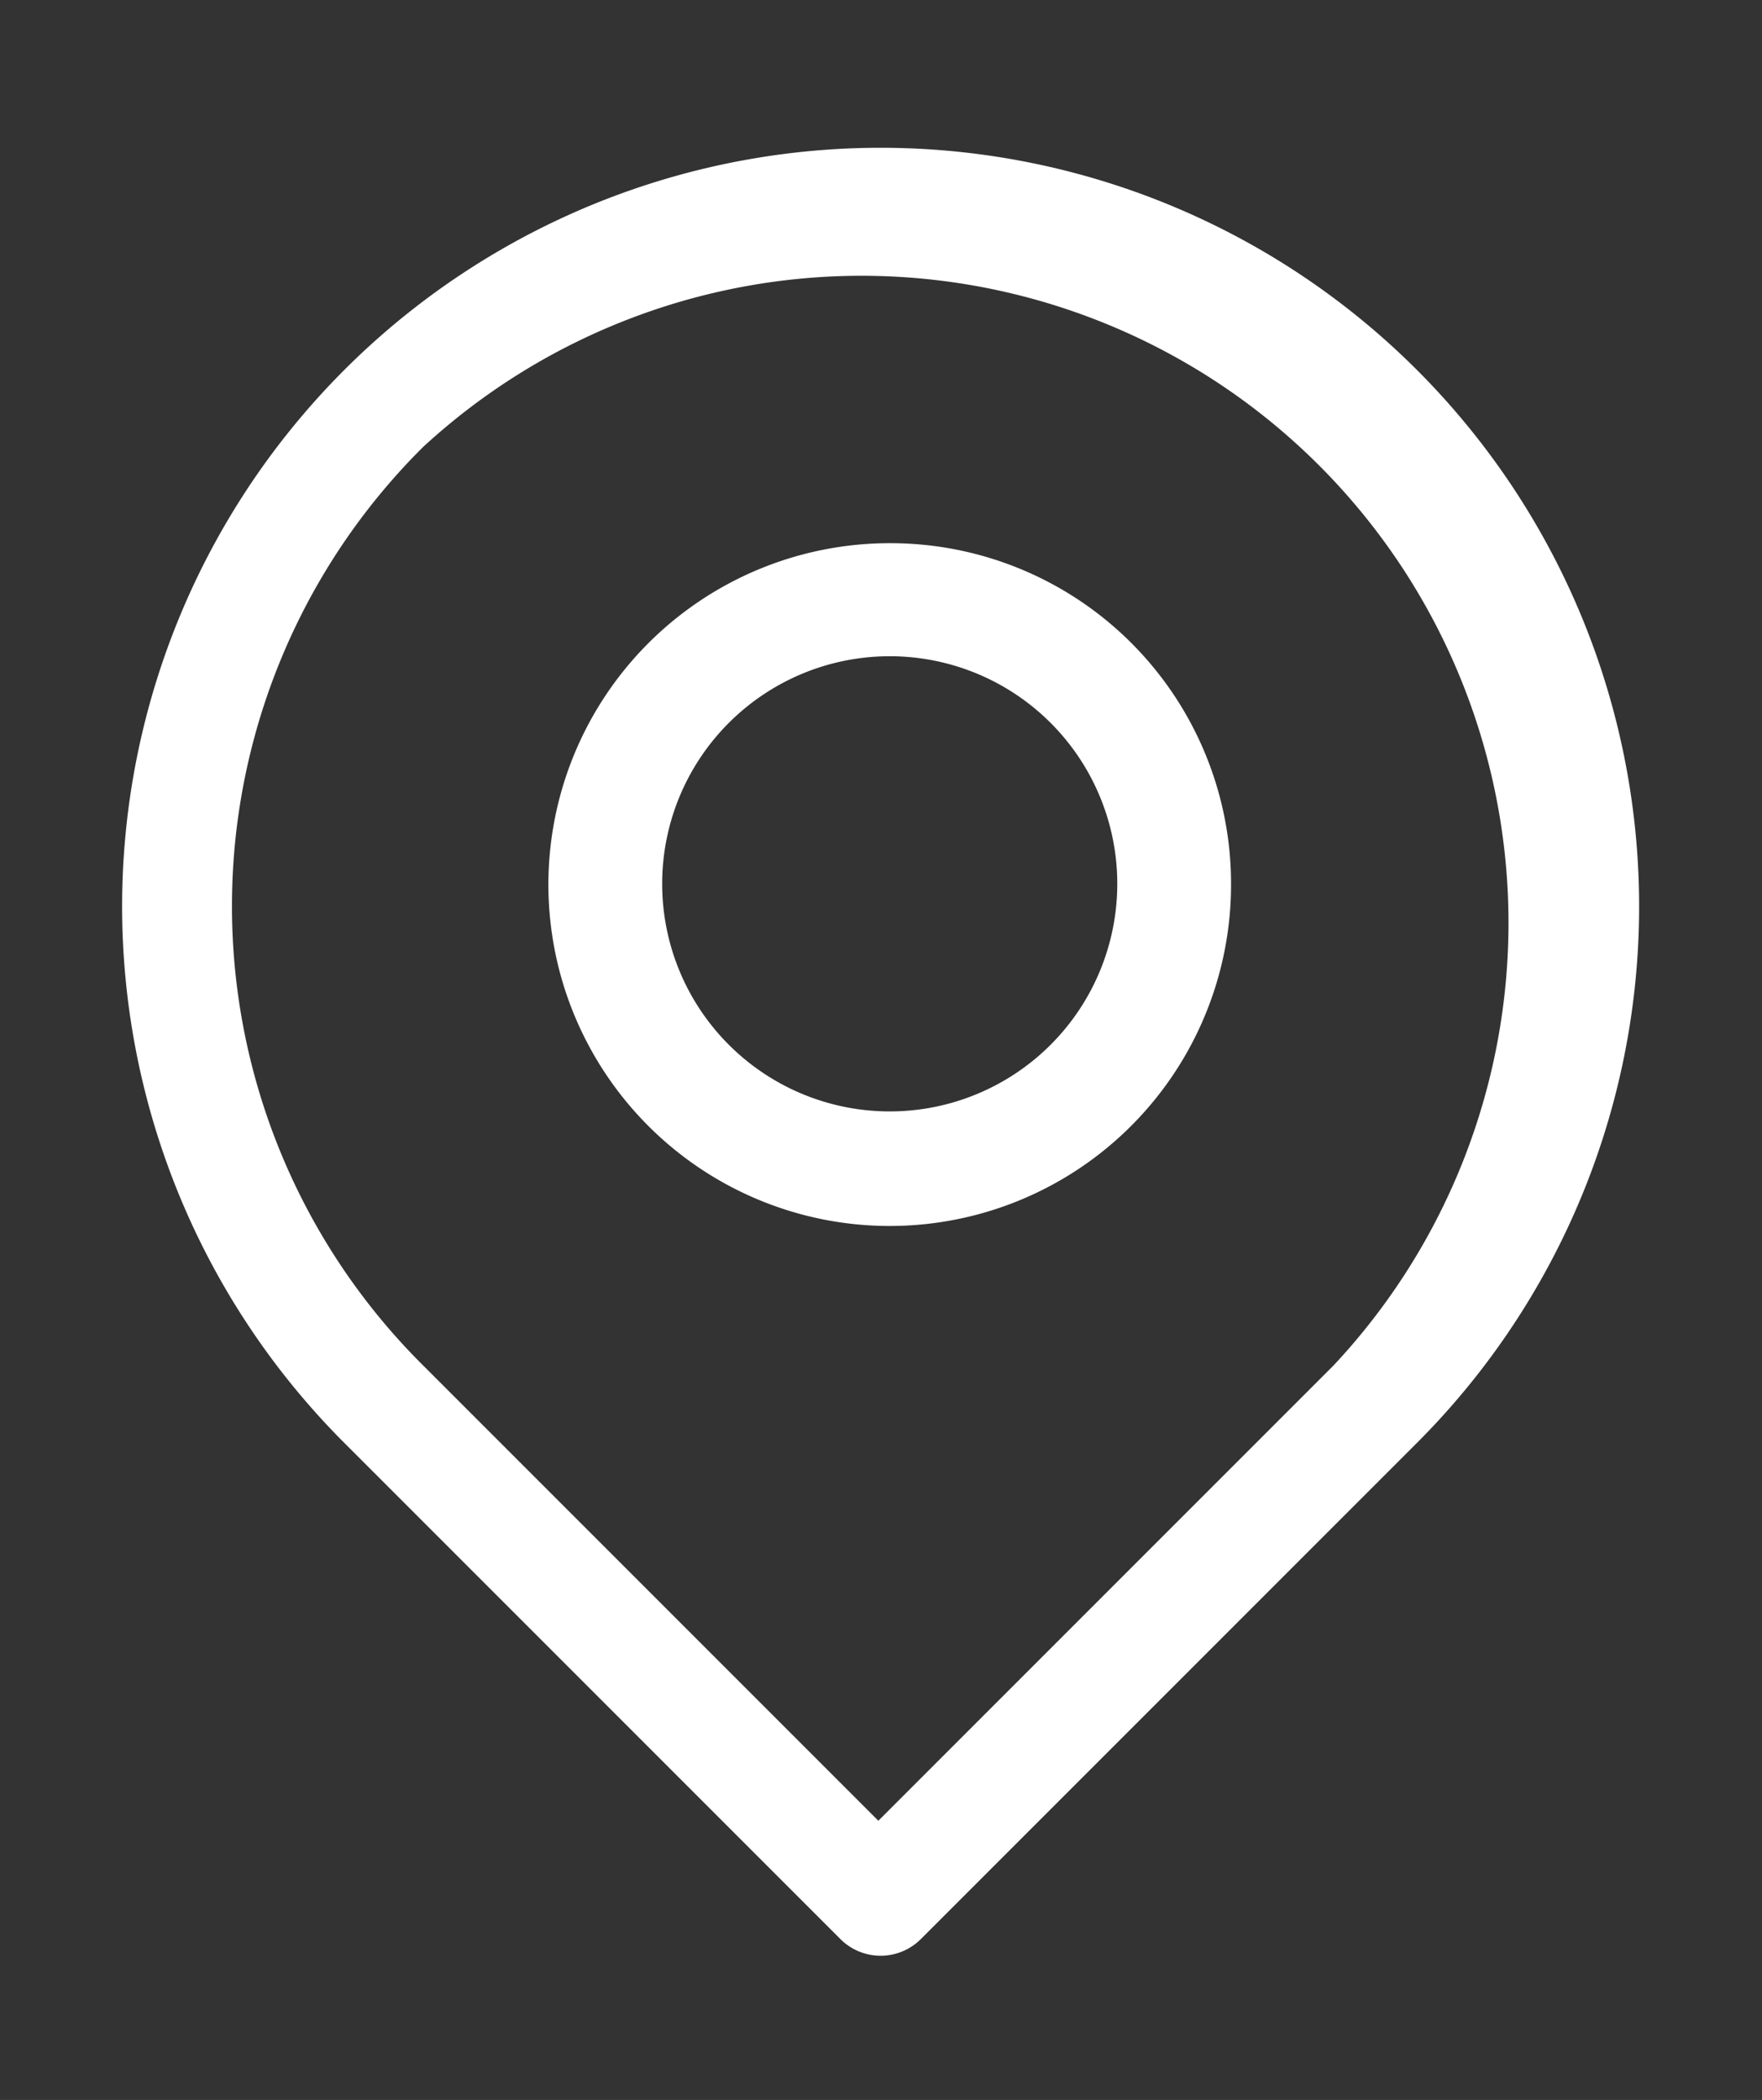 <svg id="Capa_1" data-name="Capa 1" xmlns="http://www.w3.org/2000/svg" viewBox="0 0 23.23 27.68"><rect x="0" y="0" width="23.23" height="27.68" fill="#333333" stroke="none"/><defs><style>.cls-1{fill:#fff;fill-rule:evenodd;}</style></defs><title>Mesa de trabajo 29</title><path class="cls-1" d="M11.73,7.16a4.5,4.5,0,1,0,4.5,4.49,4.49,4.49,0,0,0-4.5-4.49Zm-3,4.49a3,3,0,1,1,3,3A3,3,0,0,1,8.73,11.65Z"/><path class="cls-1" d="M4.52,19A10,10,0,1,1,18.7,19l-6.56,6.56a.75.75,0,0,1-1.06,0ZM5.58,5.89A8.53,8.53,0,0,0,5.58,18l6,6,6-6A8.53,8.53,0,0,0,5.58,5.89Z"/></svg>